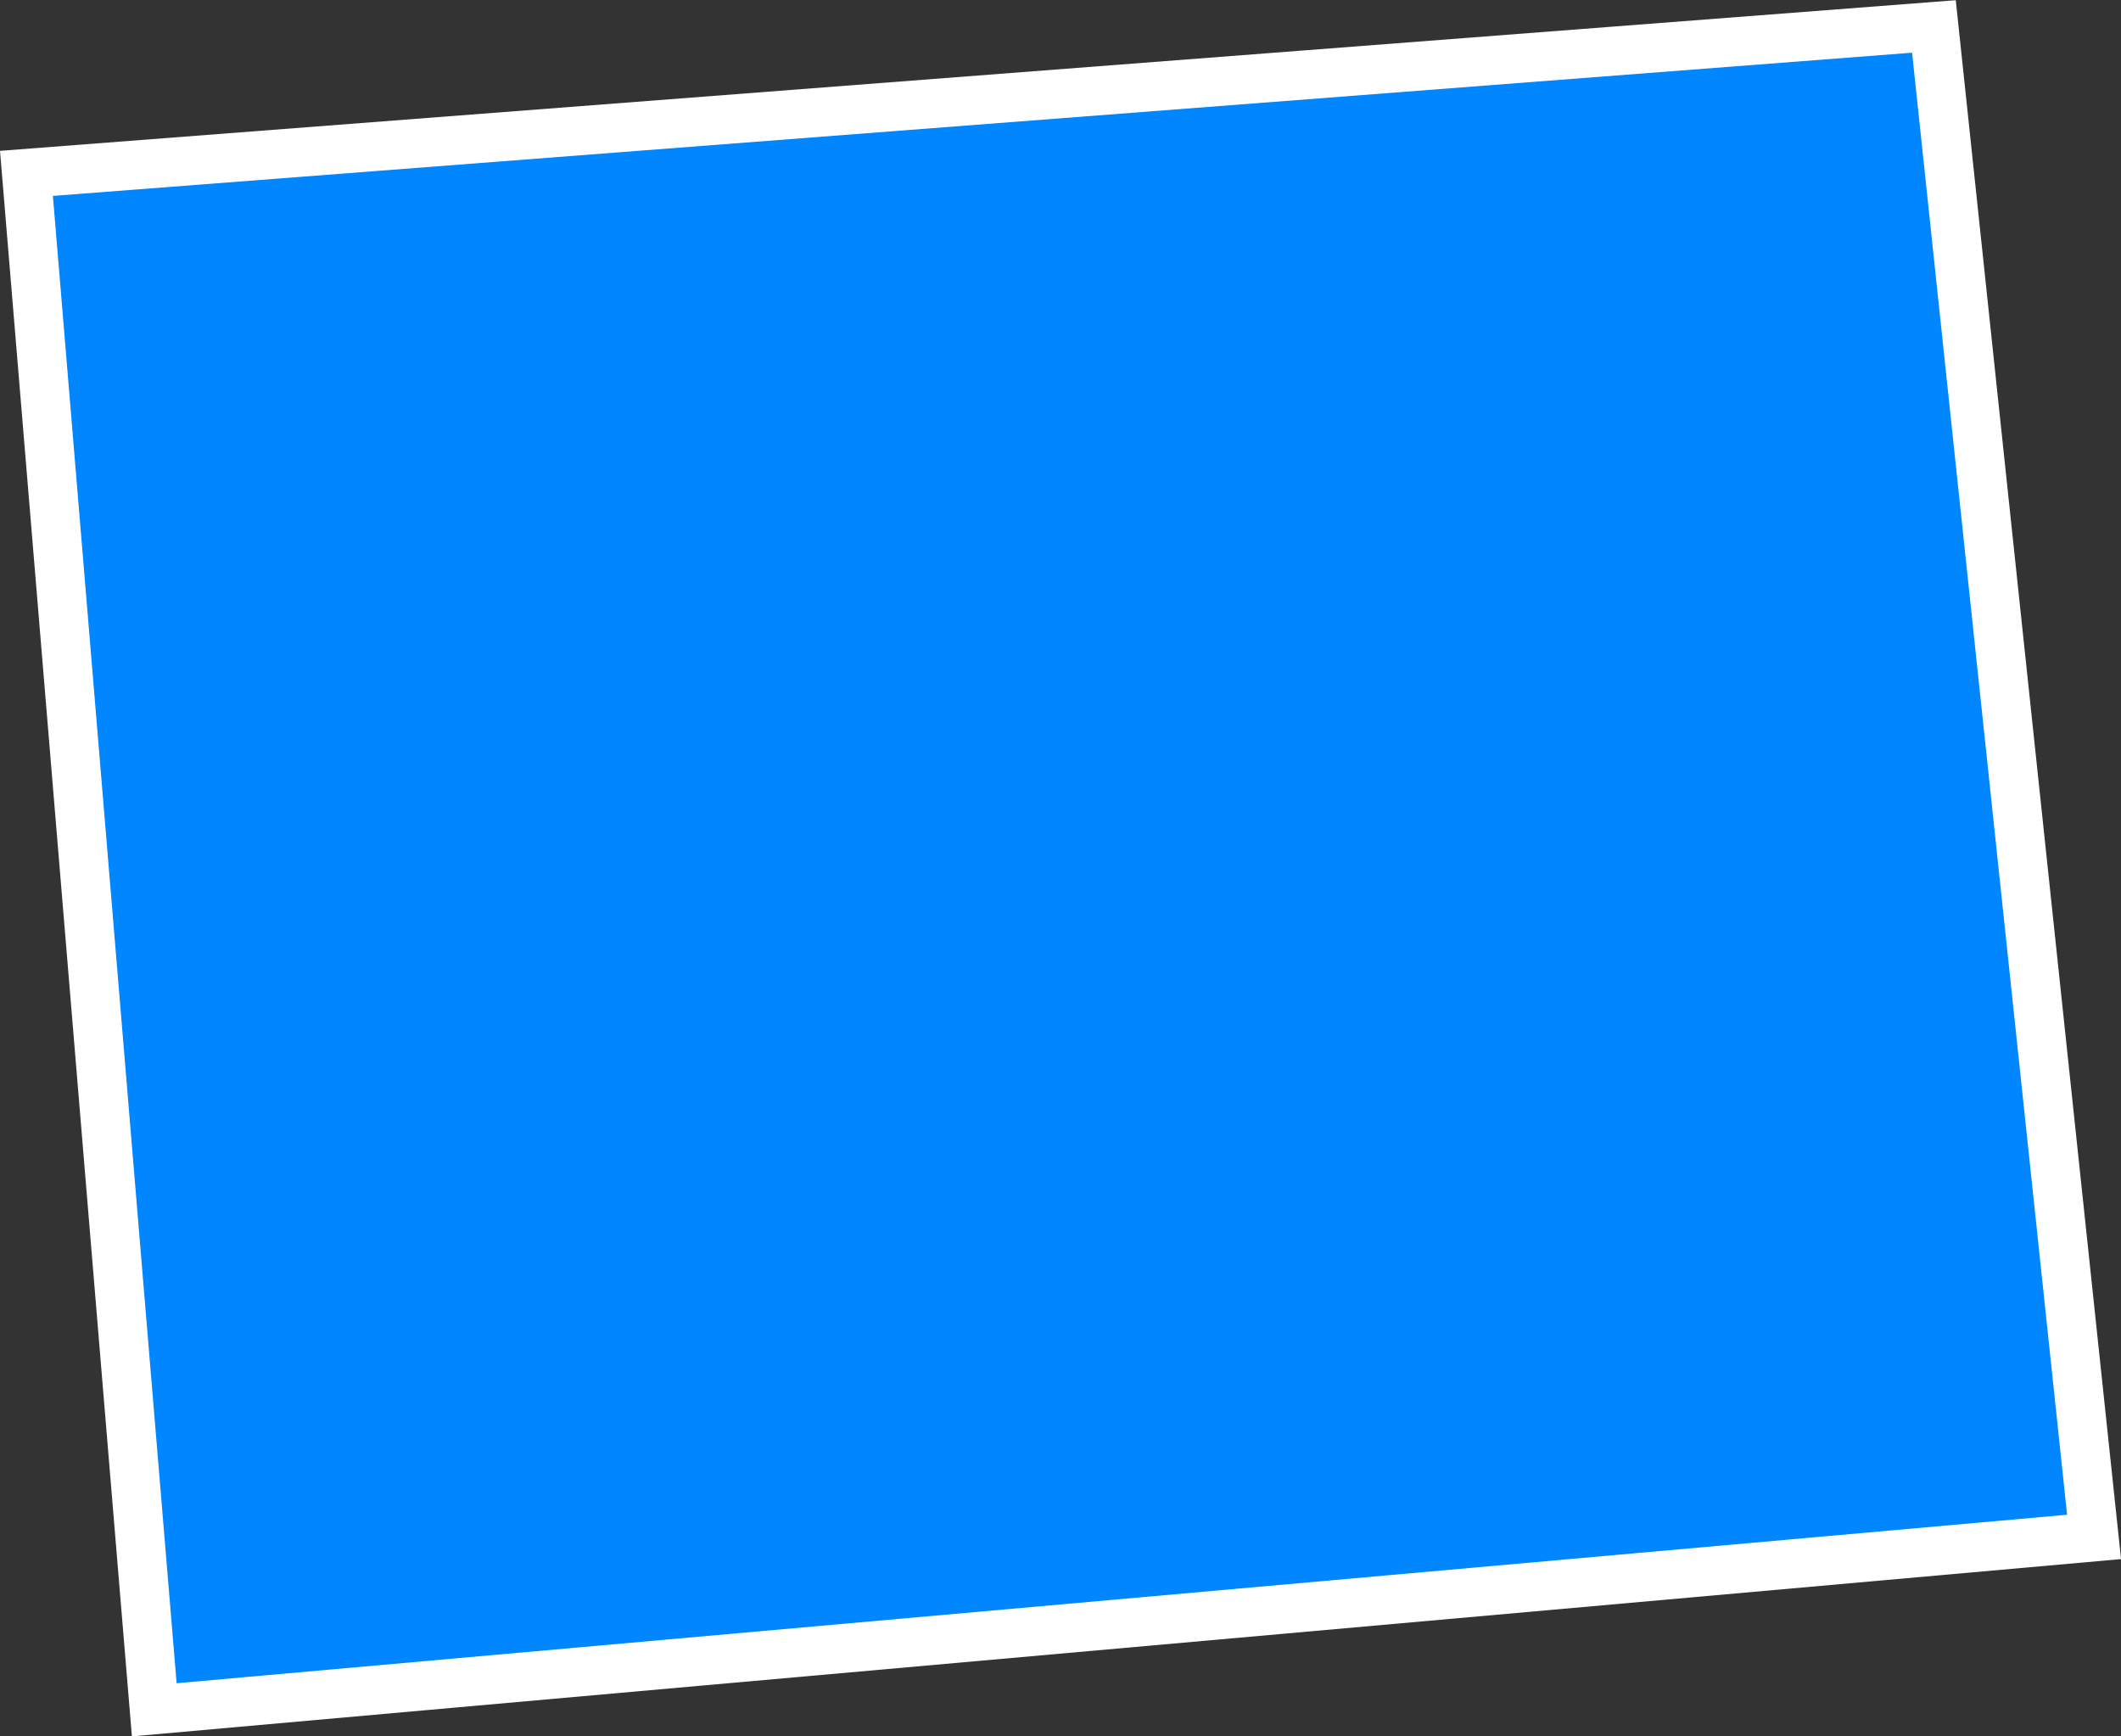 <?xml version="1.0" encoding="UTF-8"?> <svg xmlns="http://www.w3.org/2000/svg" viewBox="0 0 43.31 35.45"><rect x="0" y="0" width="43.31" height="35.45" fill="#333333" stroke="none"/> <defs> <style>.cls-1{fill:#0086ff;stroke:#fff;stroke-miterlimit:10;}</style> </defs> <g id="Слой_2" data-name="Слой 2"> <g id="Layer_1" data-name="Layer 1"> <polygon class="cls-1" points="42.76 31.38 3.15 34.91 0.54 3.54 39.49 0.54 42.76 31.38"></polygon> </g> </g> </svg> 